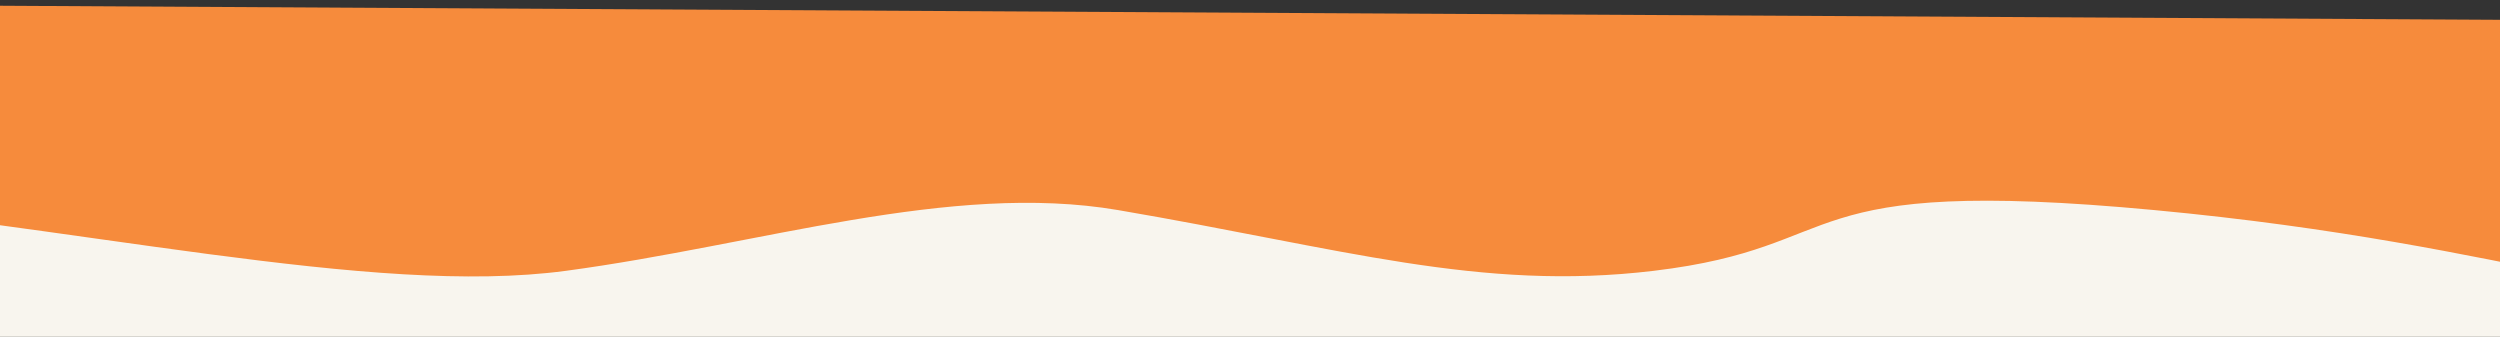 <svg width="1440" height="194" viewBox="0 0 1440 194" fill="none" xmlns="http://www.w3.org/2000/svg">
<rect x="0" y="0" width="1440" height="194" fill="#333333" stroke="none"/>
<rect x="-2" y="89" width="1442" height="105" fill="#F8F5EE"/>
<path d="M-151.869 112C-312.199 97.6 -510.094 149.333 -589 177V0L1723 13C1721.06 60.667 1699.47 159 1628.6 171C1540.02 186 1454.33 141 1240.85 121C1027.37 101 1069 142.049 952.5 156C852.294 168 773 143 643.97 121C547.5 104.552 437.749 141 325.925 156C214.101 171 48.543 130 -151.869 112Z" fill="#F68B3C"/>
</svg>
